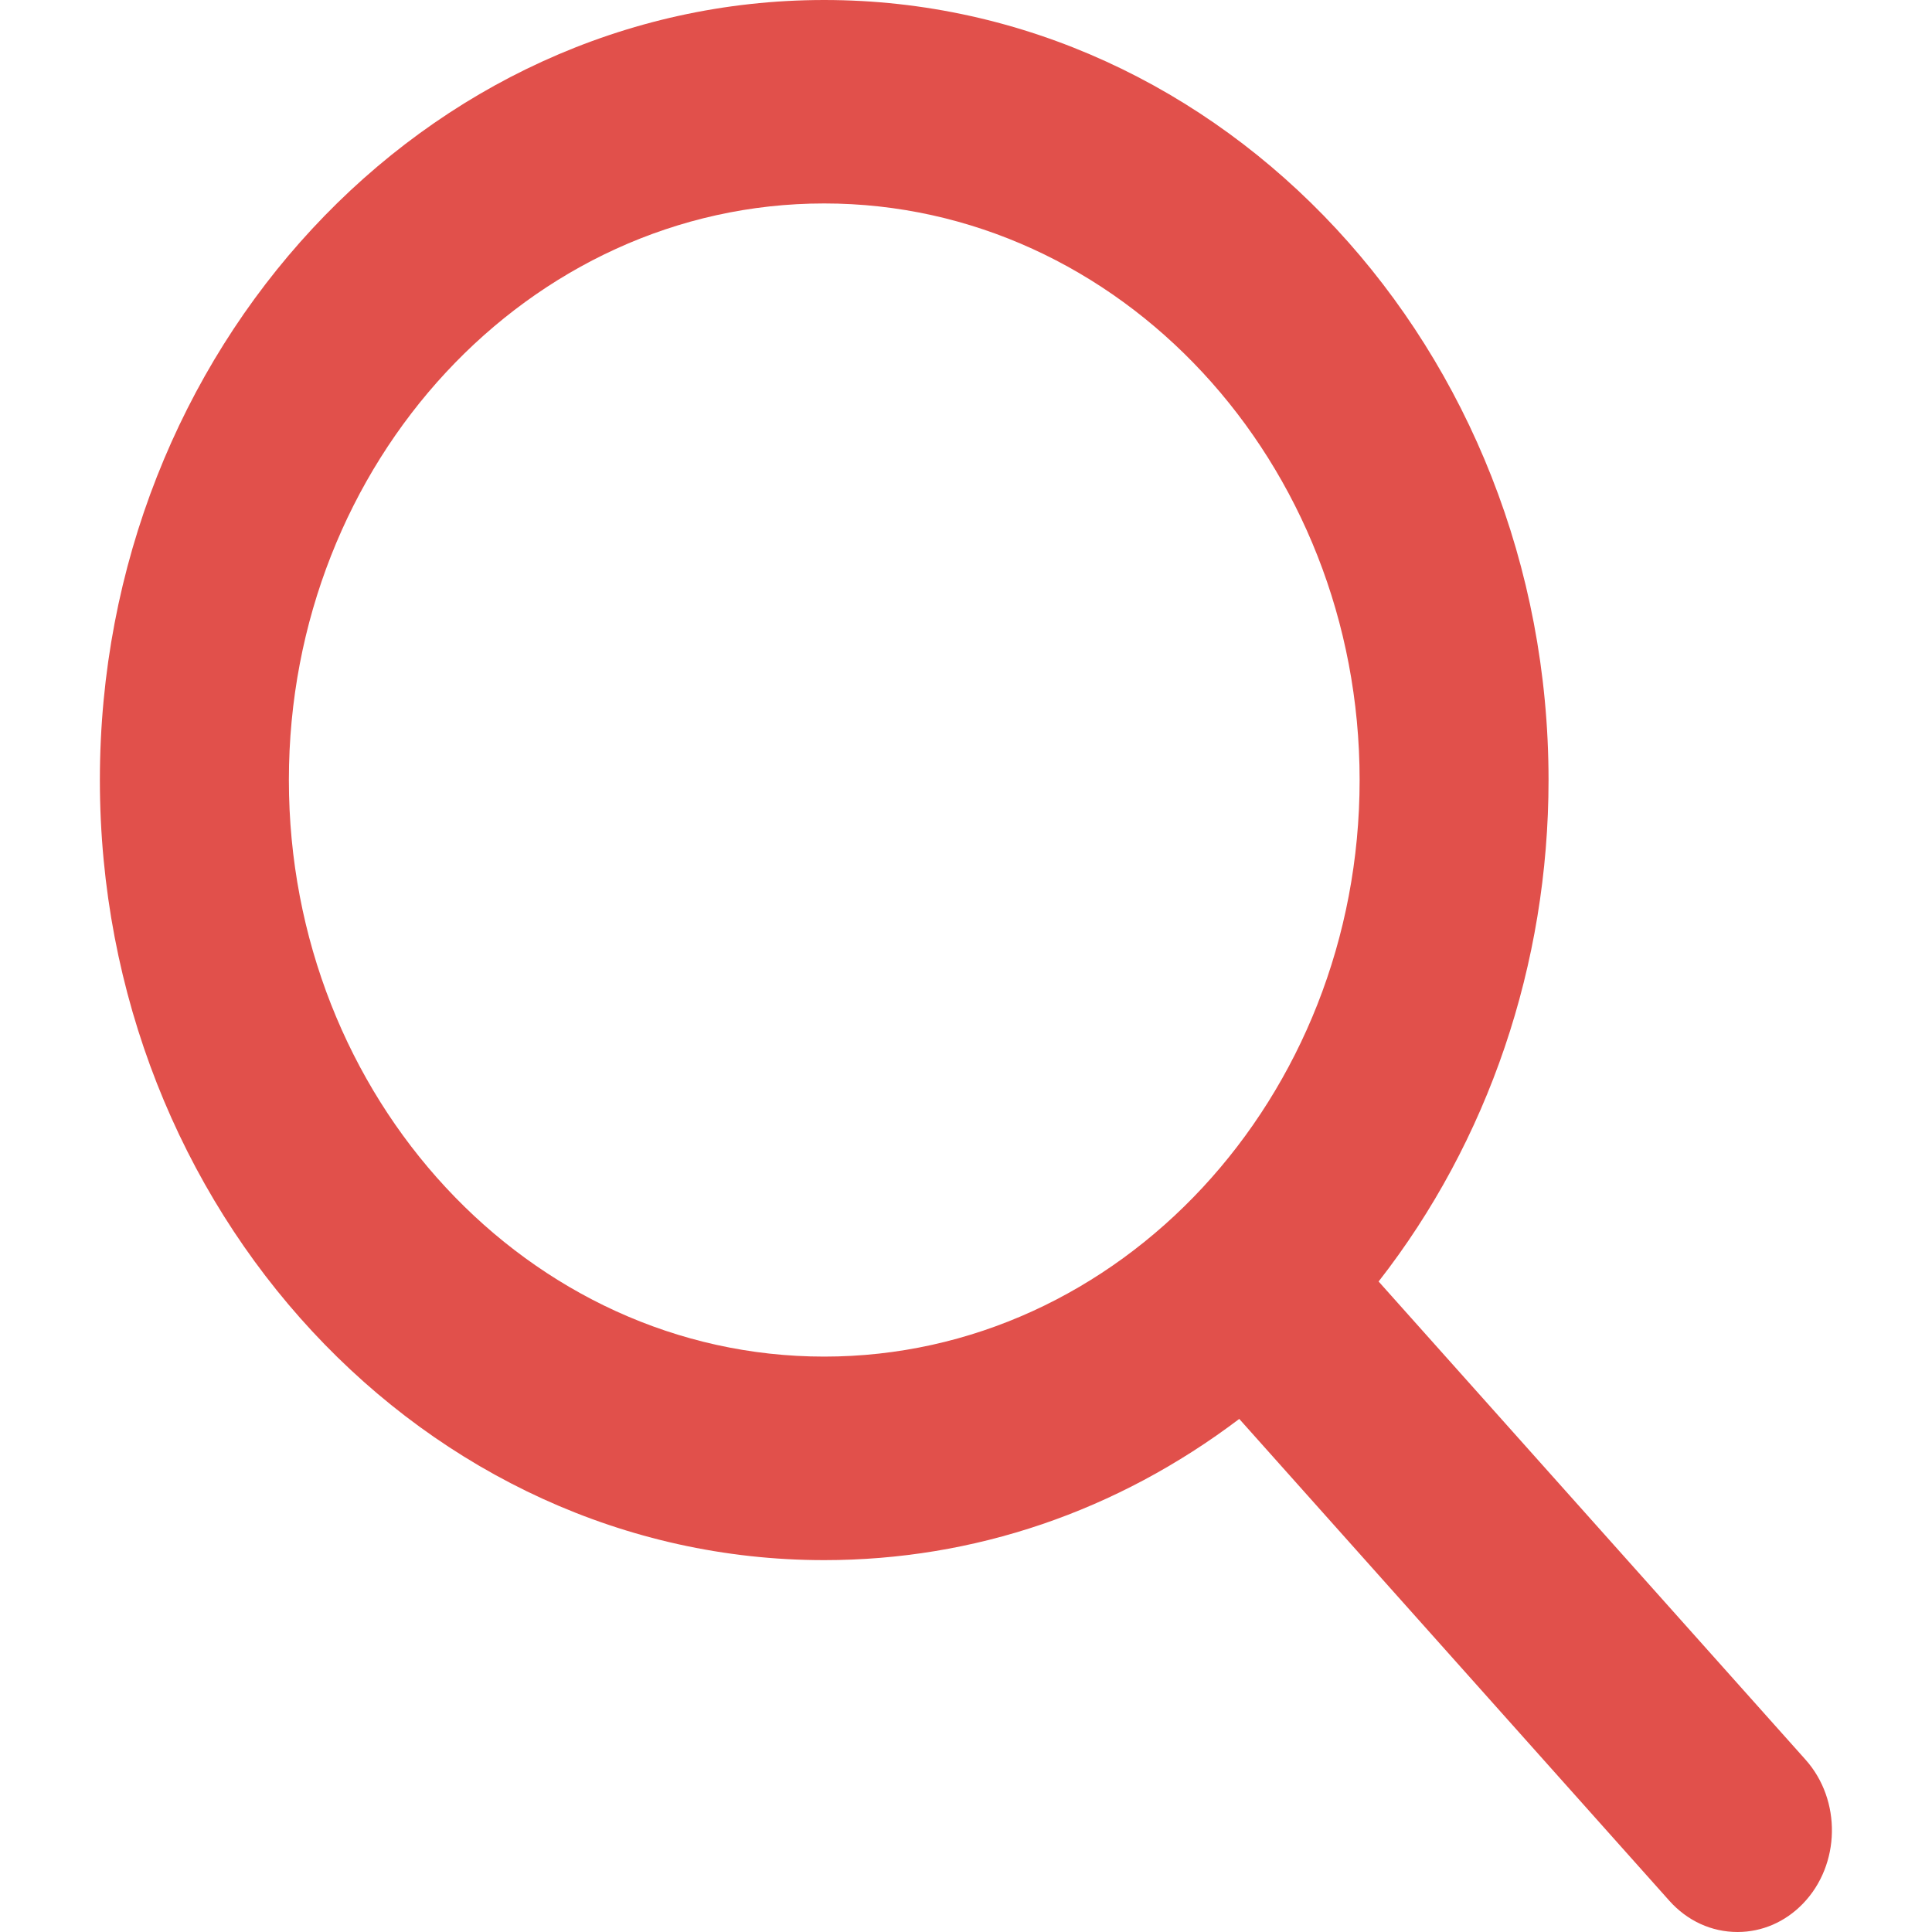 <svg width="23" height="23" viewBox="0 0 23 23" fill="none" xmlns="http://www.w3.org/2000/svg">
<g clip-path="url(#clip0_114_609)">
<path d="M21.495 20.949L16.412 15.256C17.719 13.583 18.435 11.478 18.435 9.286C18.435 4.166 14.567 0 9.812 0C5.058 0 1.189 4.166 1.189 9.286C1.189 14.407 5.058 18.573 9.812 18.573C11.597 18.573 13.298 17.993 14.753 16.892L19.874 22.629C20.088 22.868 20.376 23 20.685 23C20.977 23 21.254 22.88 21.464 22.662C21.911 22.199 21.925 21.431 21.495 20.949ZM9.812 2.422C13.327 2.422 16.186 5.501 16.186 9.286C16.186 13.071 13.327 16.15 9.812 16.15C6.298 16.15 3.439 13.071 3.439 9.286C3.439 5.501 6.298 2.422 9.812 2.422Z" fill="#E1504B"/>
</g>
<defs>
<clipPath id="clip0_114_609">
<rect width="23" height="23" fill="white"/>
</clipPath>
</defs>
</svg>
